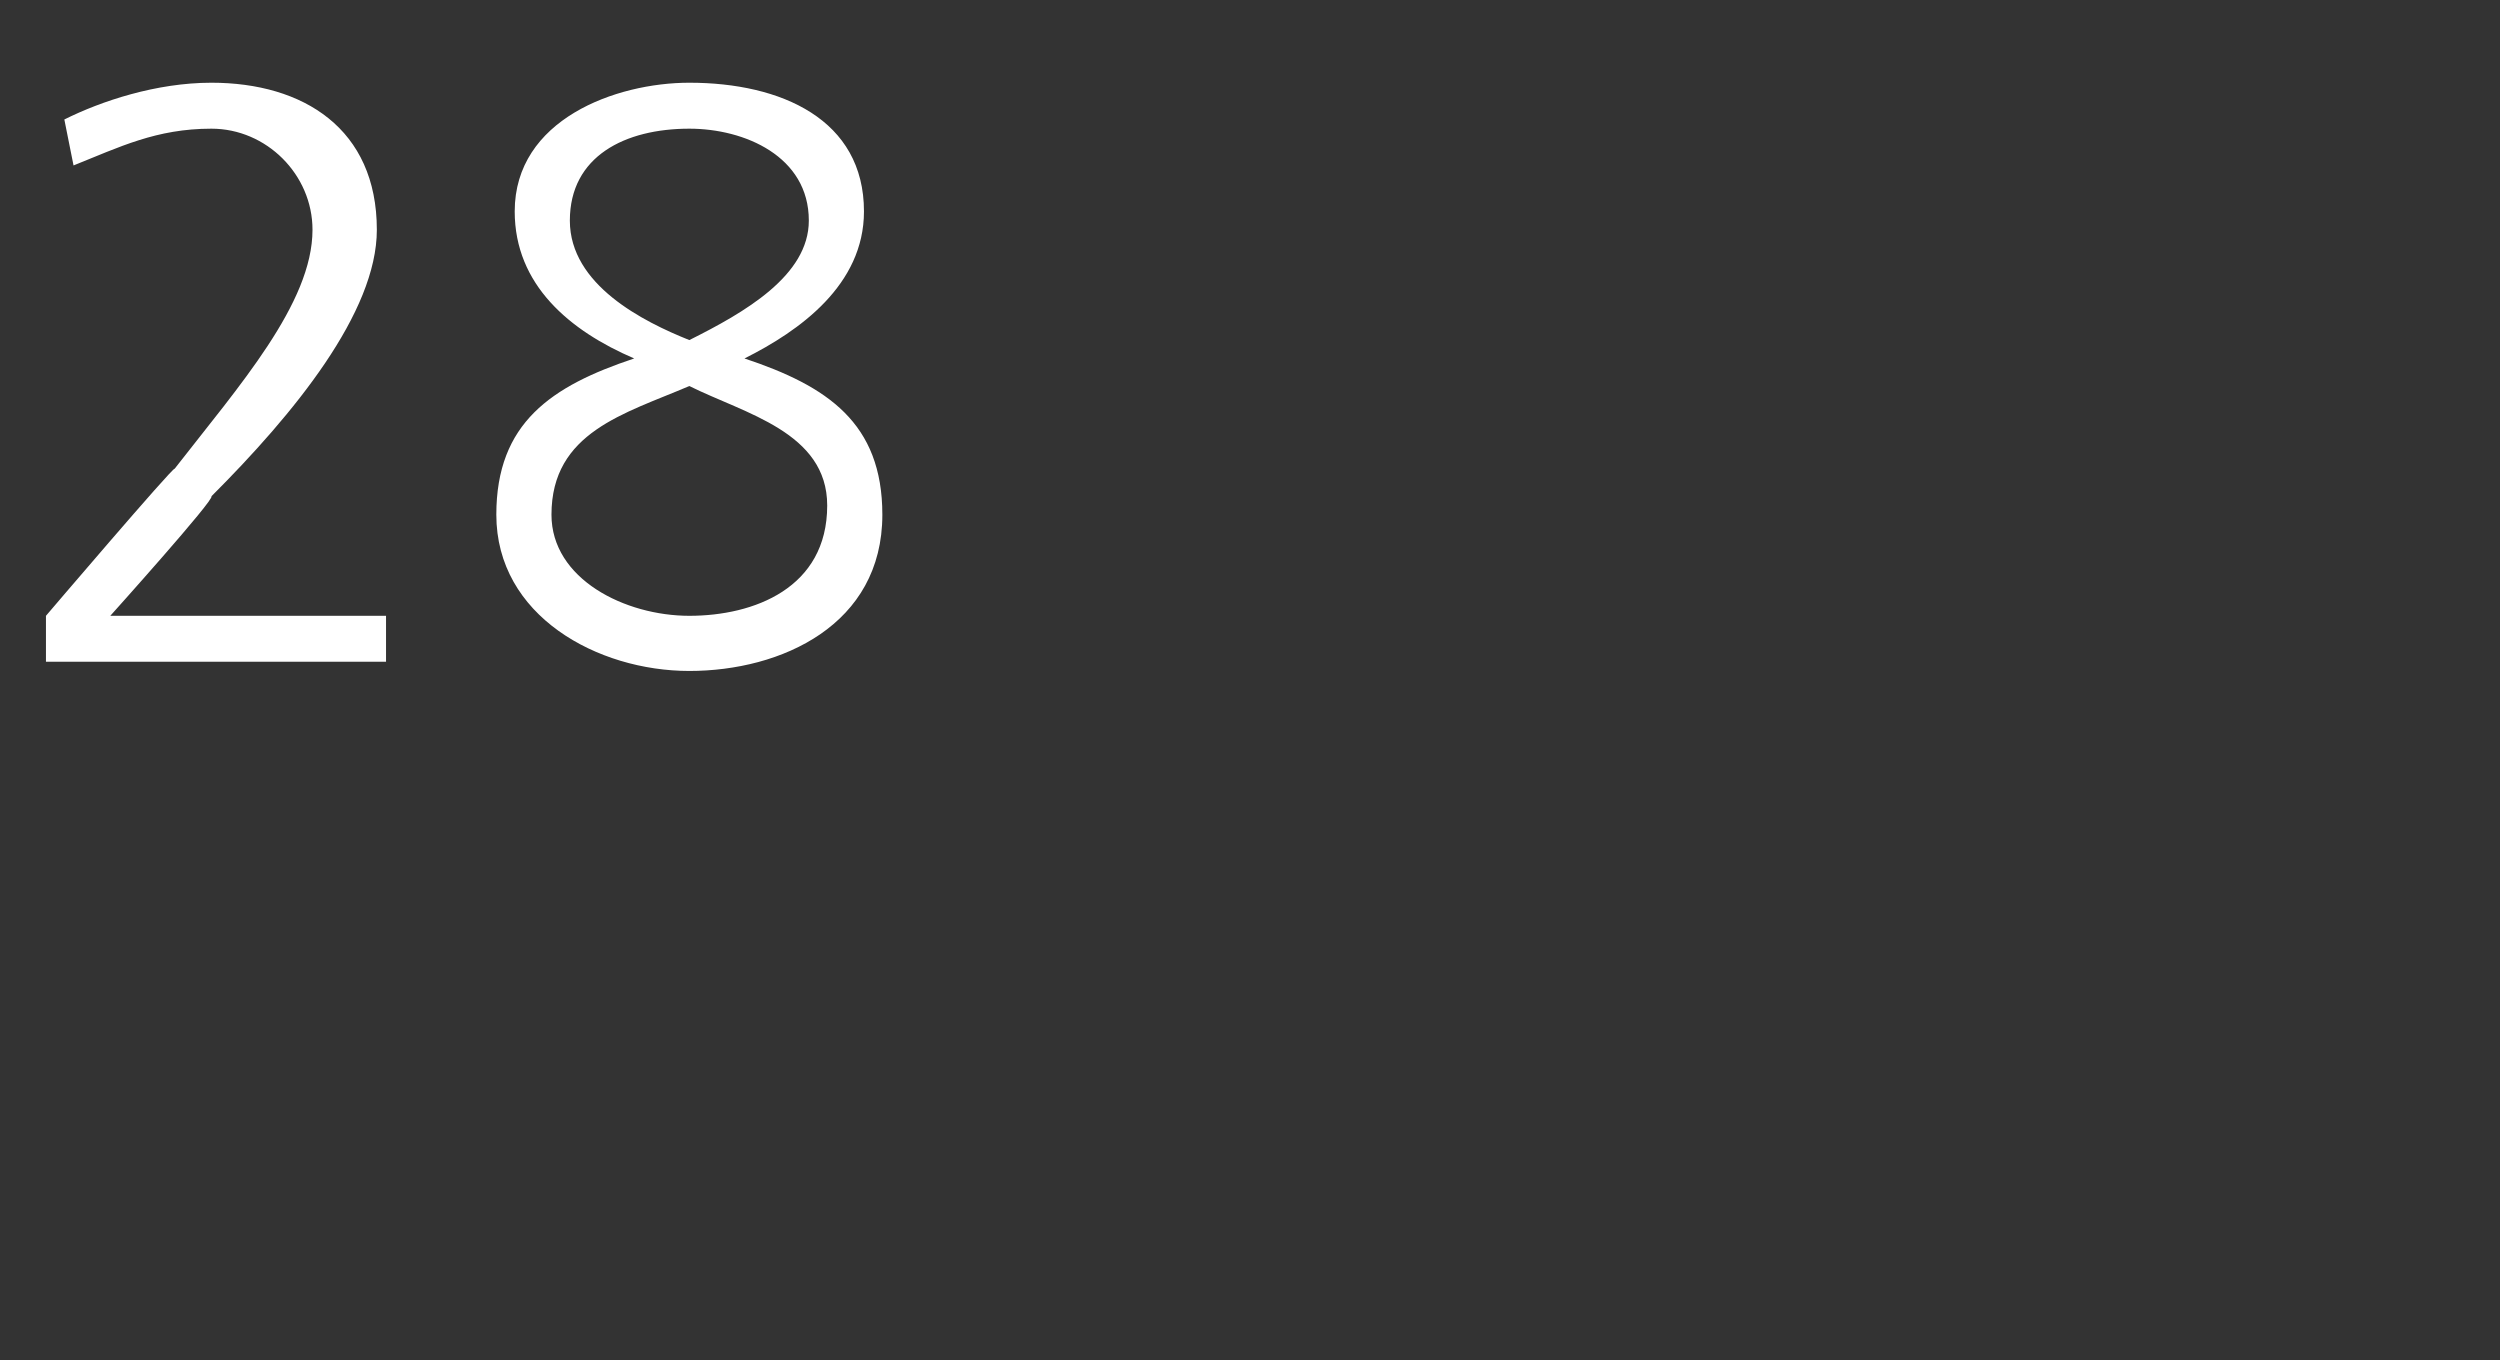 <?xml version="1.0" standalone="no"?>
<!DOCTYPE svg PUBLIC "-//W3C//DTD SVG 1.1//EN" "http://www.w3.org/Graphics/SVG/1.1/DTD/svg11.dtd">
<svg xmlns="http://www.w3.org/2000/svg" version="1.1" width="27.2px" height="14.8px" viewBox="0 0 27.2 14.8">
  <rect x="0" y="0" width="27.2" height="14.8" fill="#333333" stroke="none"/>
  <desc>28</desc>
  <defs/>
  <g id="Polygon512138">
    <path d="M 0.5 6.7 C 0.5 6.7 1.89 5.07 1.9 5.1 C 2.6 4.2 3.4 3.3 3.4 2.5 C 3.4 1.9 2.9 1.4 2.3 1.4 C 1.7 1.4 1.3 1.6 0.8 1.8 C 0.8 1.8 0.7 1.3 0.7 1.3 C 1.1 1.1 1.7 0.9 2.3 0.9 C 3.3 0.9 4.1 1.4 4.1 2.5 C 4.1 3.4 3.2 4.5 2.3 5.4 C 2.35 5.42 1.2 6.7 1.2 6.7 L 4.2 6.7 L 4.2 7.2 L 0.5 7.2 L 0.5 6.7 Z M 5.6 2.3 C 5.6 1.3 6.7 0.9 7.5 0.9 C 8.5 0.9 9.4 1.3 9.4 2.3 C 9.4 3.1 8.7 3.6 8.1 3.9 C 9 4.2 9.6 4.6 9.6 5.6 C 9.6 6.8 8.5 7.3 7.5 7.3 C 6.5 7.3 5.4 6.7 5.4 5.6 C 5.4 4.6 6 4.2 6.9 3.9 C 6.2 3.6 5.6 3.1 5.6 2.3 C 5.6 2.3 5.6 2.3 5.6 2.3 Z M 7.5 4.2 C 6.8 4.5 6 4.7 6 5.6 C 6 6.3 6.8 6.7 7.5 6.7 C 8.2 6.7 9 6.4 9 5.5 C 9 4.7 8.1 4.5 7.5 4.2 Z M 7.5 3.7 C 8.1 3.4 8.8 3 8.8 2.4 C 8.8 1.7 8.1 1.4 7.5 1.4 C 6.8 1.4 6.2 1.7 6.2 2.4 C 6.2 3.1 7 3.5 7.5 3.7 Z " stroke="none" fill="#fff"/>
  </g>
</svg>